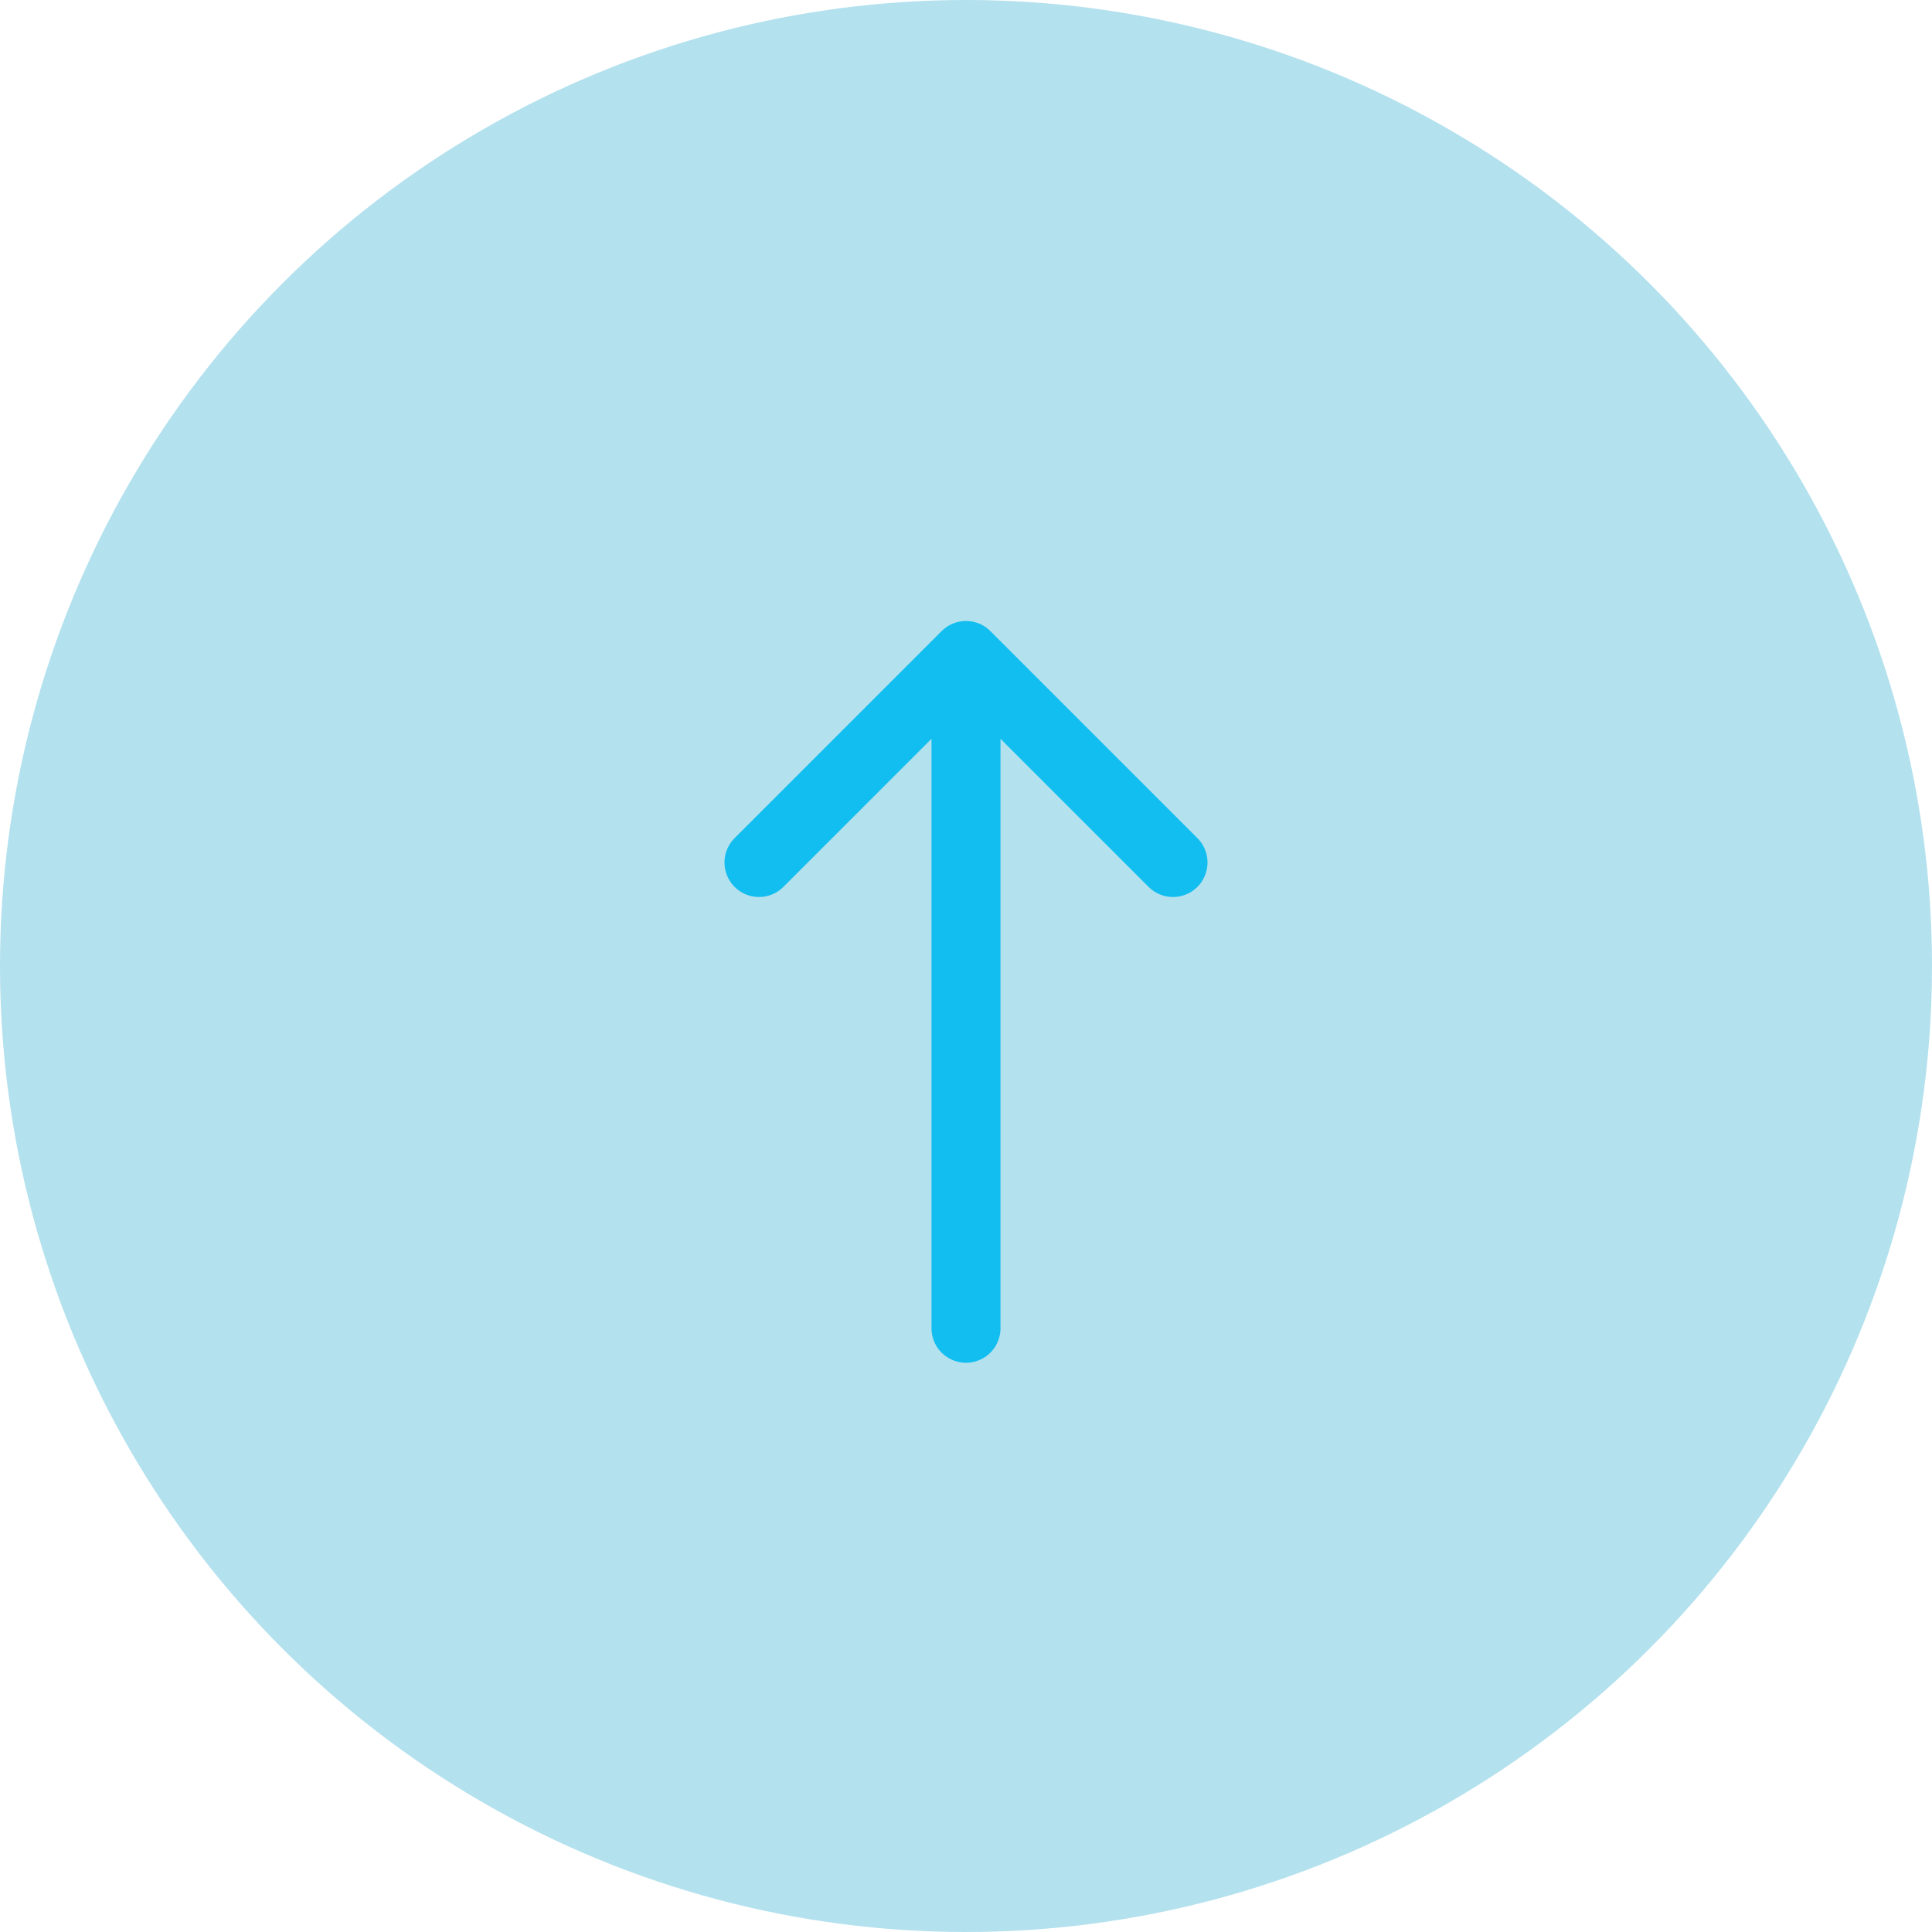 <svg width="56" height="56" viewBox="0 0 56 56" fill="none" xmlns="http://www.w3.org/2000/svg">
<circle cx="28" cy="28" r="28" fill="#0199C5" fill-opacity="0.3"/>
<path d="M28 19L28 38.5M28 19L22 25M28 19L34 25" stroke="#12BEF0" stroke-width="2" stroke-linecap="round" stroke-linejoin="round"/>
</svg>
